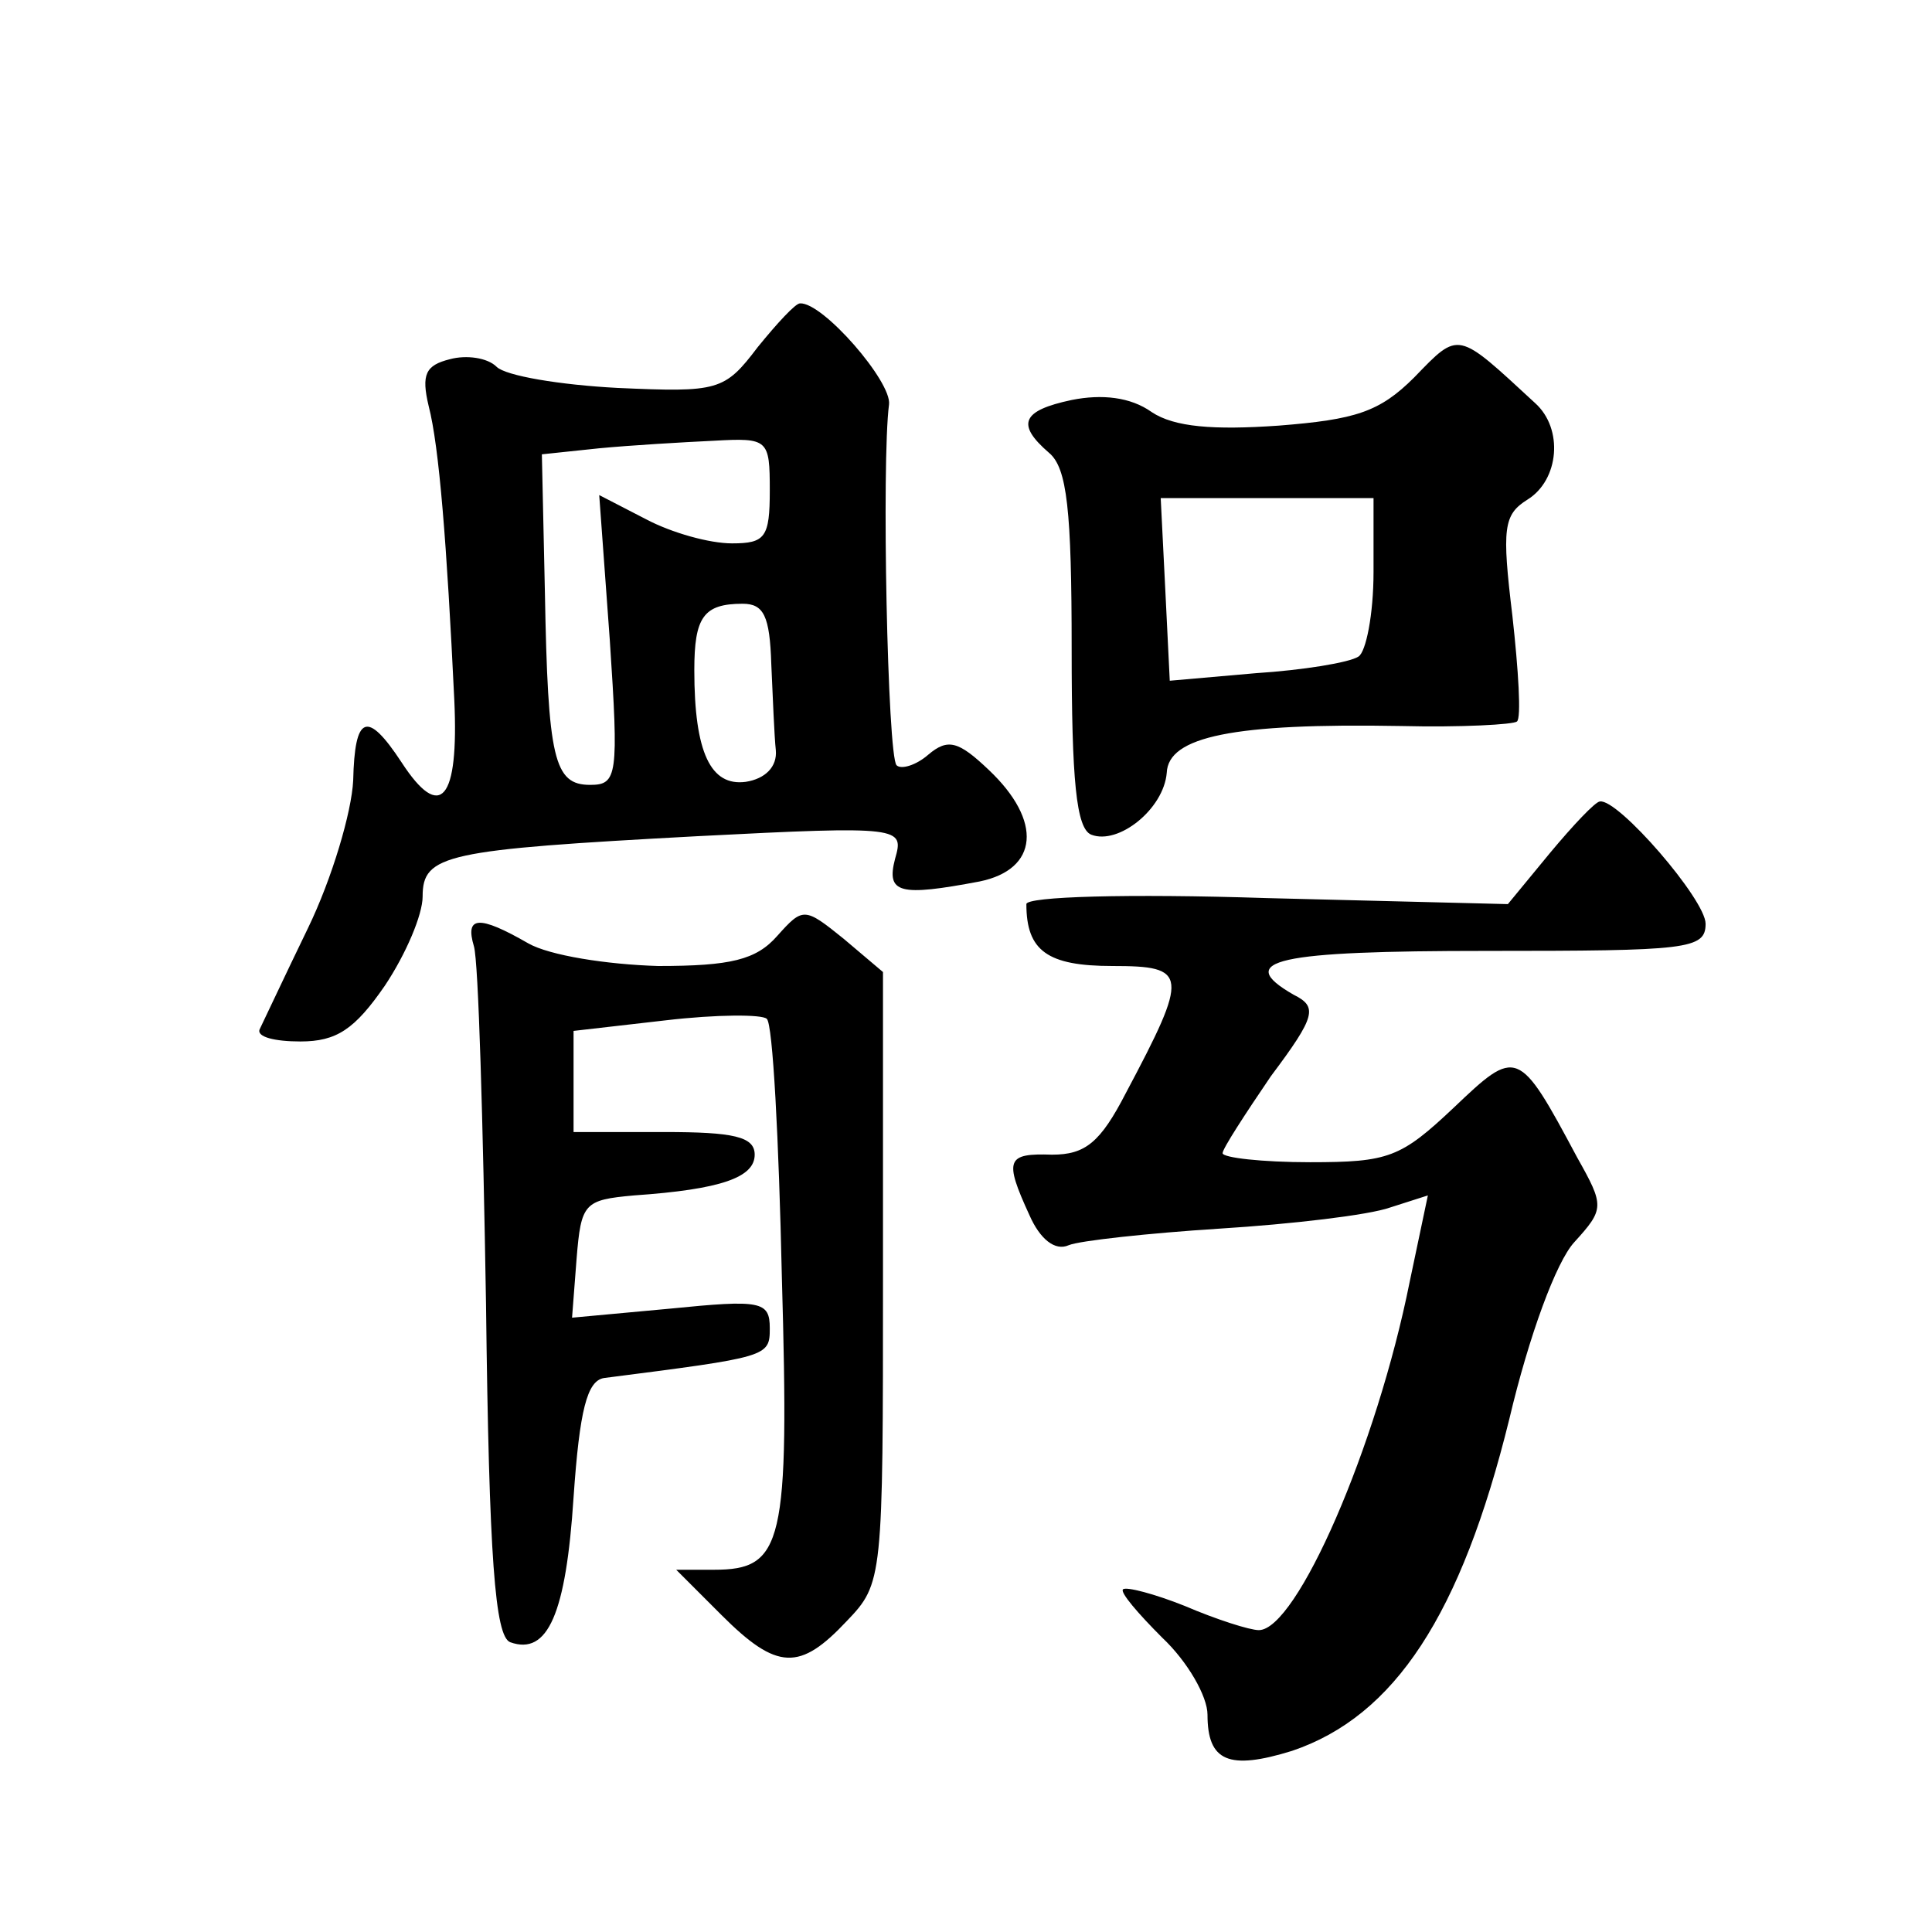 <?xml version="1.0" standalone="no"?>
<!DOCTYPE svg PUBLIC "-//W3C//DTD SVG 20010904//EN"
 "http://www.w3.org/TR/2001/REC-SVG-20010904/DTD/svg10.dtd">
<svg version="1.0" xmlns="http://www.w3.org/2000/svg"
 width="128pt" height="128pt" viewBox="0 0 128 128"
 preserveAspectRatio="xMidYMid meet">
<g transform="translate(0,128) scale(0.1,-0.1)"
fill="#0" stroke="none">
<path d="M502 1050 c-22 -29 -26 -30 -93 -27 -38 2 -74 8 -80 14 -6 6 -20 8 -31
5 -16 -4 -19 -10 -14 -31 7 -27 12 -91 17 -195 3 -66 -9 -81 -35 -41 -23 35 -31
31 -32 -12 -1 -21 -14 -65 -30 -98 -16 -33 -30 -63 -32 -67 -2 -5 10 -8 27 -8 24
0 36 8 56 37 14 21 25 47 25 59 0 28 15 31 182 40 136 7 137 6 131 -15 -6 -23 3
-25 56 -15 39 8 42 40 6 74 -20 19 -27 21 -40 10 -8 -7 -18 -10 -21 -7 -6 6 -10
201 -5 239 2 15 -44 68 -59 67 -3 0 -15 -13 -28 -29z m8 -95 c0 -31 -3 -35 -25
-35 -15 0 -40 7 -57 16 l-31 16 7 -96 c6 -90 5 -96 -13 -96 -24 0 -28 17 -30 128
l-2 91 38 4 c21 2 55 4 76 5 36 2 37 1 37 -33z m1 -115 c1 -22 2 -48 3 -57 1 -11
-7 -19 -20 -21 -23 -3 -34 19 -34 74 0 35 6 44 32 44 14 0 18 -8 19 -40z M937 1030
c-23 -23 -39 -28 -90 -32 -43 -3 -69 -1 -84 9 -14 10 -33 12 -53 8 -33 -7 -37 -16
-15 -35 12 -10 15 -38 15 -130 0 -87 3 -119 13 -123 18 -7 48 17 50 41 1 24 44
33 155 31 40 -1 75 1 77 3 3 2 1 34 -3 70 -7 58 -6 67 10 77 21 13 24 47 5 64 -52
48 -50 48 -80 17z m-27 -129 c0 -28 -5 -53 -10 -56 -6 -4 -37 -9 -68 -11 l-57 -5
-3 61 -3 60 70 0 71 0 0 -49z M1027 715 l-28 -34 -160 4 c-92 3 -159 1 -159 -4
0 -31 14 -41 57 -41 50 0 51 -5 9 -84 -17 -33 -27 -41 -49 -41 -30 1 -32 -3 -15
-40 7 -16 17 -24 26 -20 7 3 53 8 100 11 48 3 99 9 113 14 l25 8 -12 -57 c-22 -110
-75 -231 -100 -231 -6 0 -28 7 -49 16 -20 8 -39 13 -41 11 -2 -2 10 -16 26 -32
17 -16 30 -39 30 -51 0 -31 14 -37 56 -24 68 23 112 90 144 220 13 55 31 104 43
117 20 22 20 24 2 56 -39 73 -40 73 -82 33 -35 -33 -43 -36 -95 -36 -32 0 -58 3
-58 6 0 3 15 26 32 51 30 40 31 46 15 54 -40 23 -11 29 128 29 133 0 145 1 145
18 0 16 -58 83 -70 81 -3 0 -18 -16 -33 -34z M515 660 c-14 -16 -31 -20 -79 -20
-34 1 -72 7 -86 15 -33 19 -42 18 -36 -2 3 -10 6 -116 8 -237 2 -169 6 -220 16
-224 25 -9 37 19 42 96 4 58 9 77 20 79 109 14 110 14 110 33 0 18 -6 19 -66 13
l-65 -6 3 39 c3 37 5 39 38 42 58 4 80 12 80 27 0 12 -14 15 -60 15 l-60 0 0 34
0 33 61 7 c34 4 64 4 67 1 4 -3 8 -80 10 -171 5 -177 1 -194 -45 -194 l-25 0 30
-30 c37 -37 52 -37 83 -4 24 25 24 28 24 228 l0 202 -26 22 c-26 21 -27 21 -44
2z"/>
</g>
</svg>
